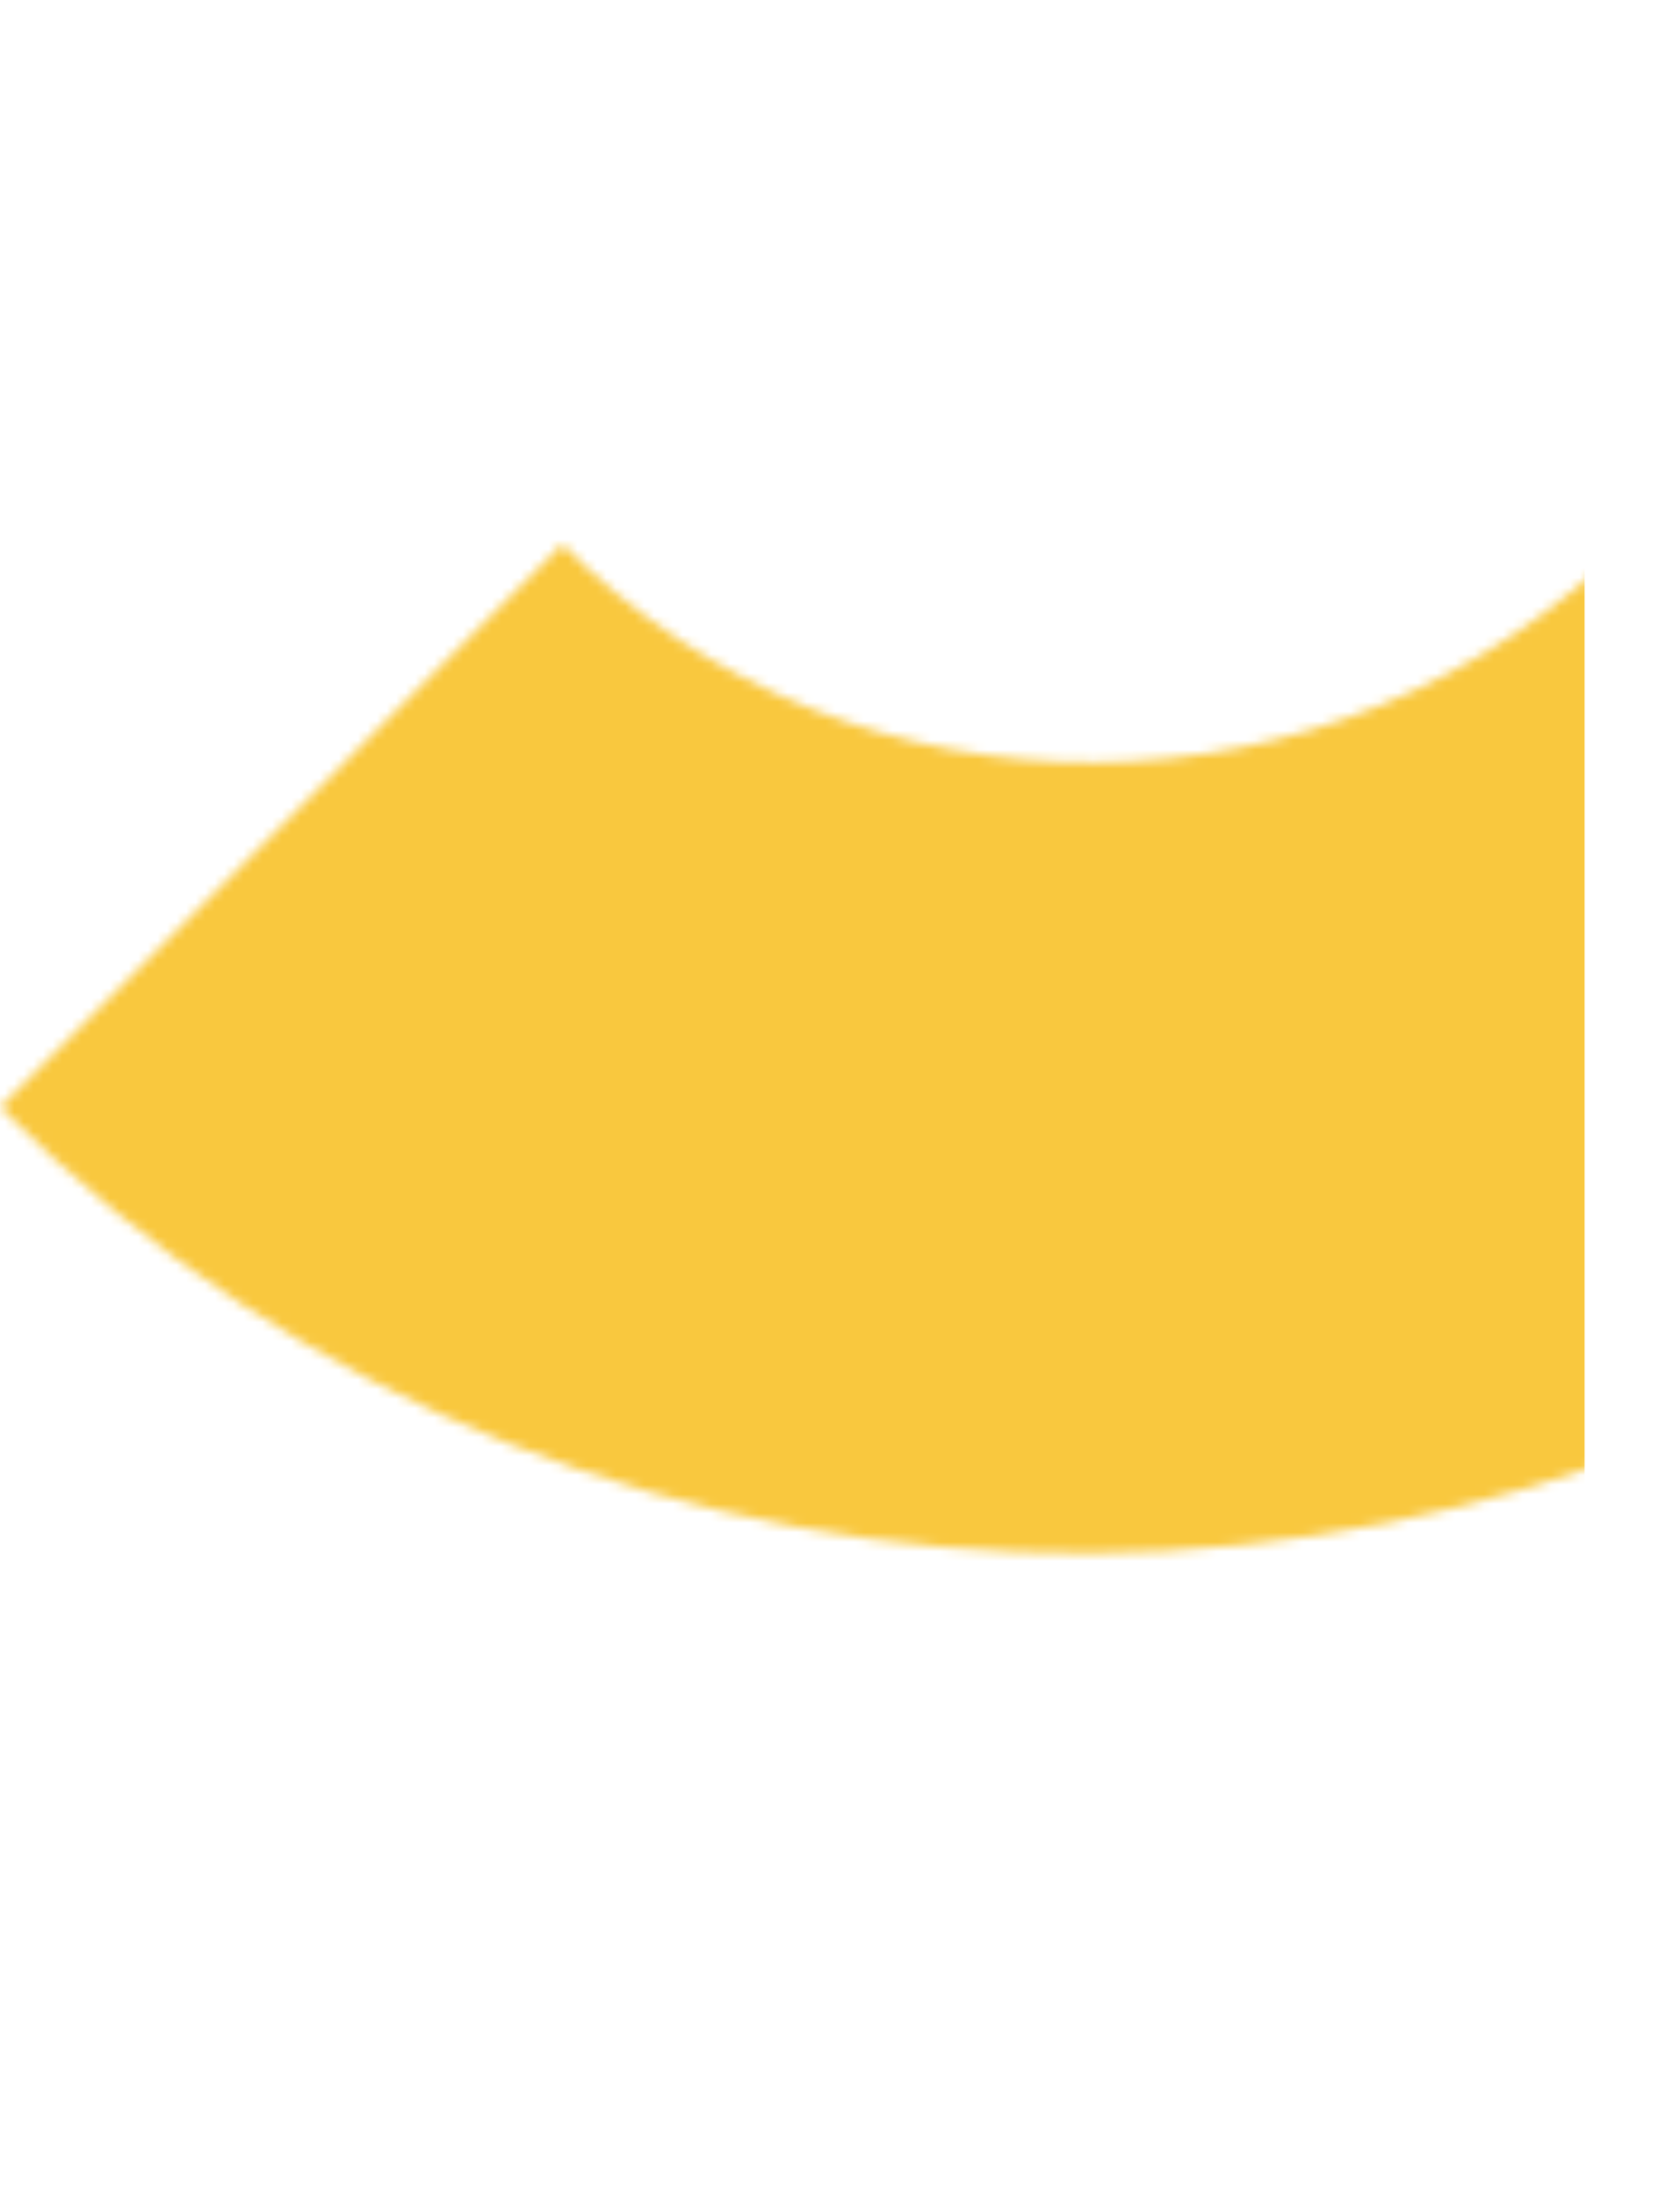 <svg width="176" height="230" viewBox="0 0 176 230" fill="none" xmlns="http://www.w3.org/2000/svg">
<mask id="mask0_4218_20251" style="mask-type:alpha" maskUnits="userSpaceOnUse" x="0" y="56" width="230" height="107">
<path d="M170.921 56.317L229.102 114.558C165.553 178.172 62.771 178.809 -0 115.973L58.902 57.011C89.594 87.735 139.844 87.426 170.921 56.317Z" fill="#F9C83E"/>
</mask>
<g mask="url(#mask0_4218_20251)">
<rect x="-63" y="31.052" width="229" height="167" fill="#F9C83E"/>
</g>
</svg>
